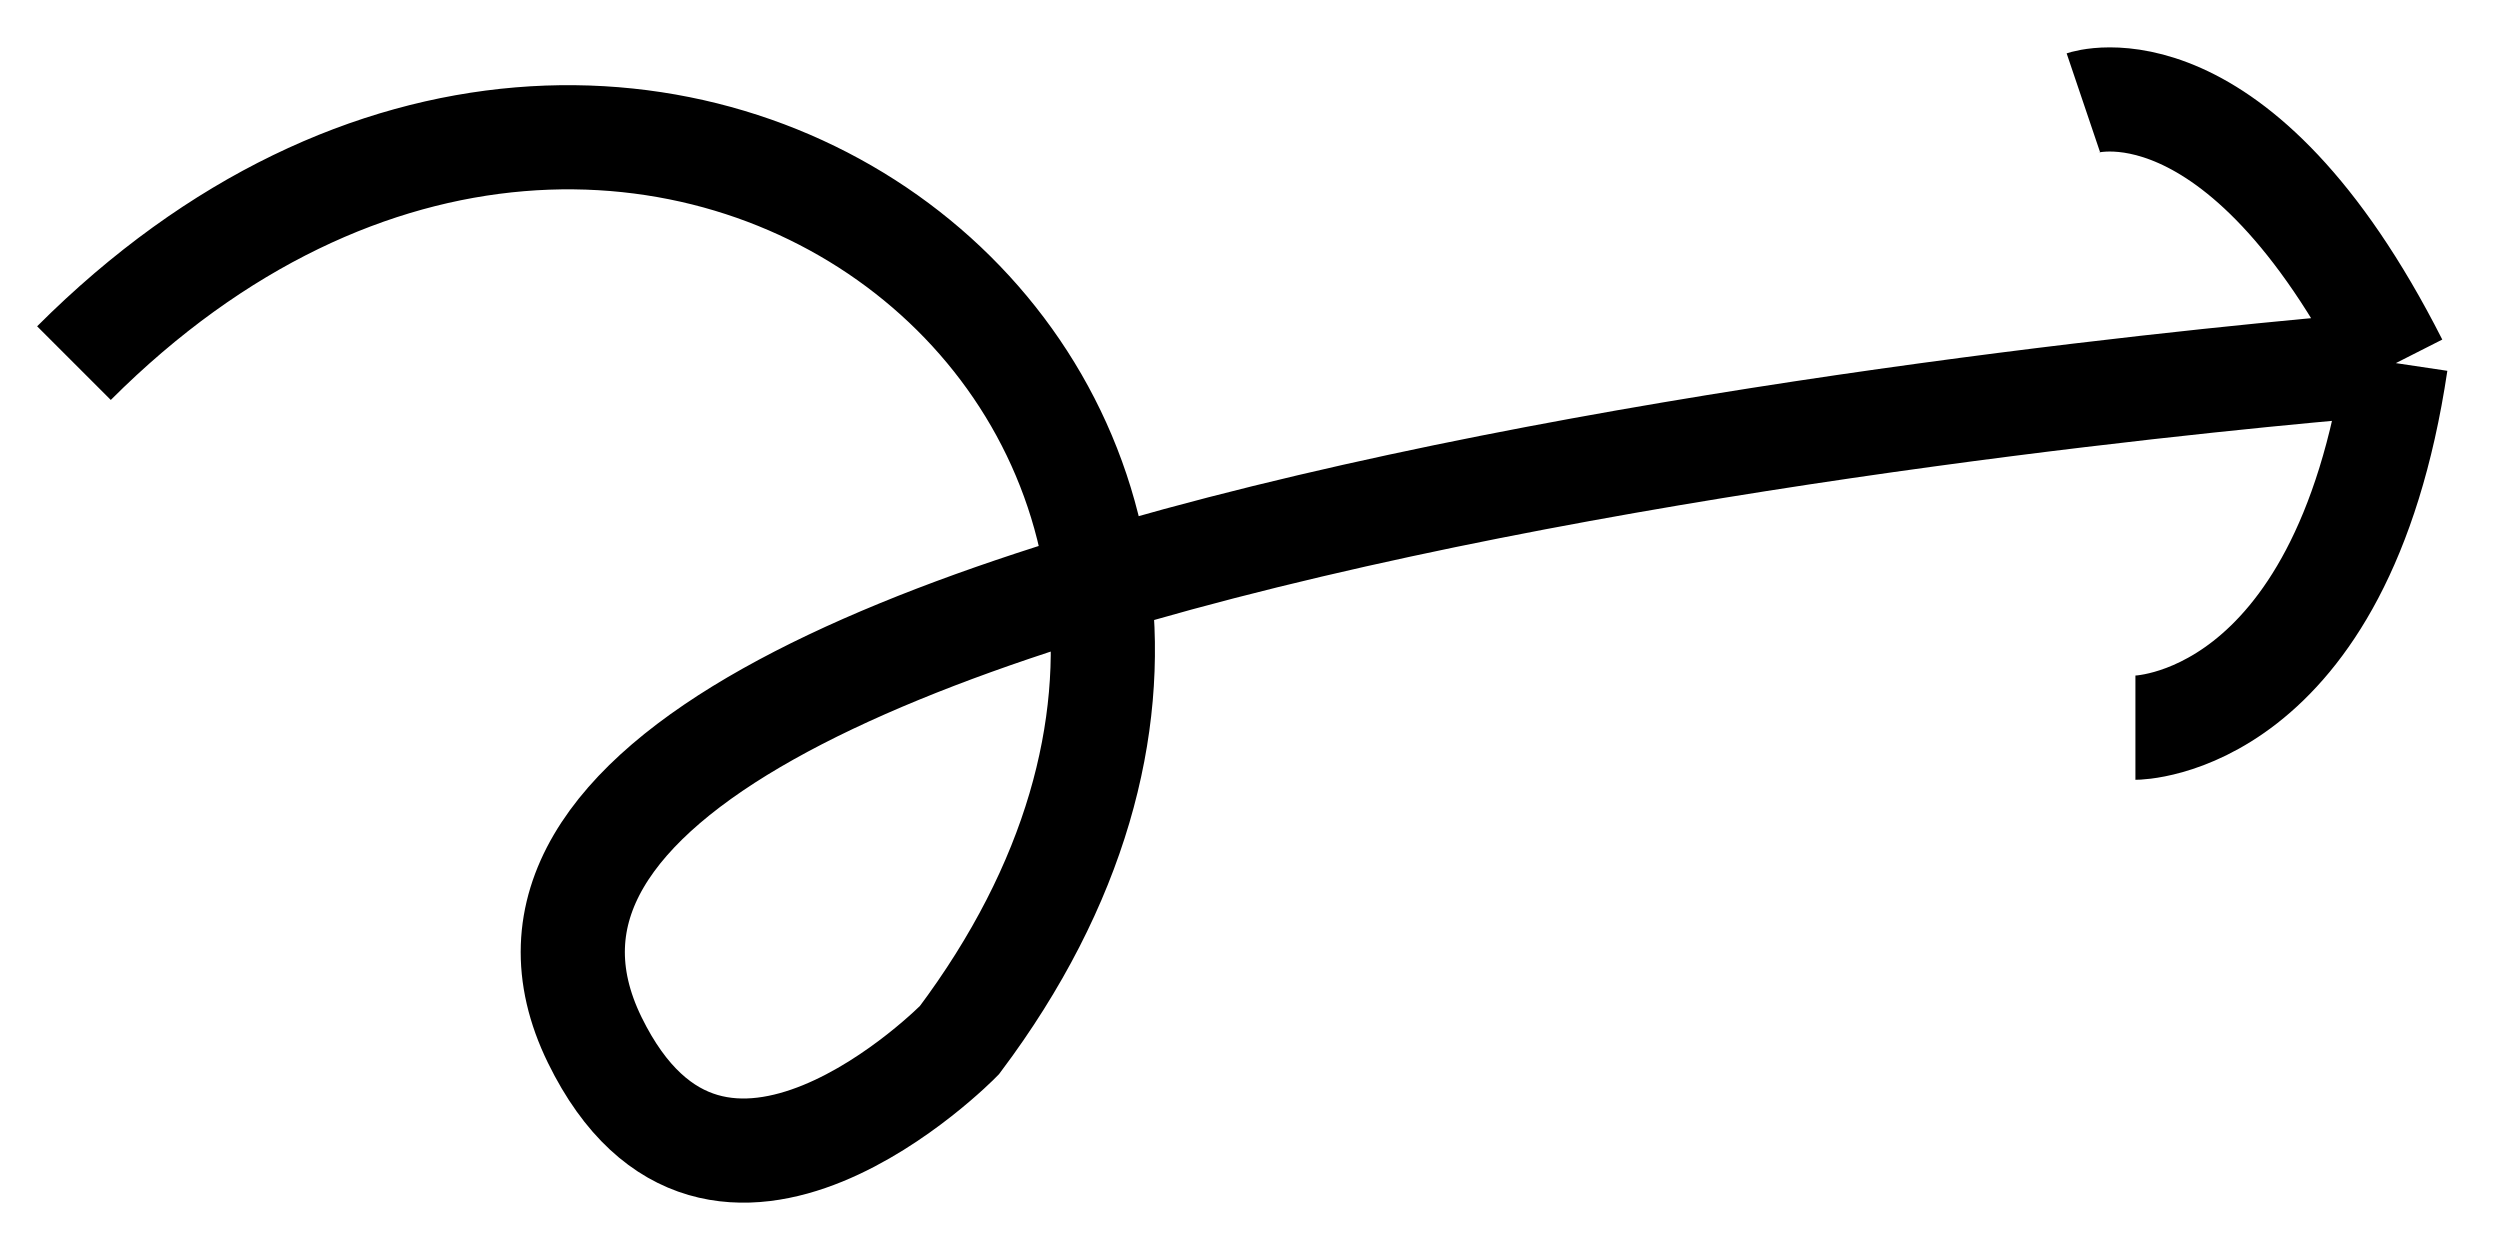 <svg width="24" height="12" viewBox="0 0 24 12" fill="none" xmlns="http://www.w3.org/2000/svg">
<path d="M23 3.486C23 3.486 3.255 4.97 5.71 9.985C6.878 12.371 9.21 9.986 9.21 9.986C13.71 3.985 6.21 -2.015 0.71 3.486M23 3.486C22.478 6.986 20.5 6.986 20.5 6.986M23 3.486C21.478 0.486 20 0.986 20 0.986" stroke="black"/>
</svg>
